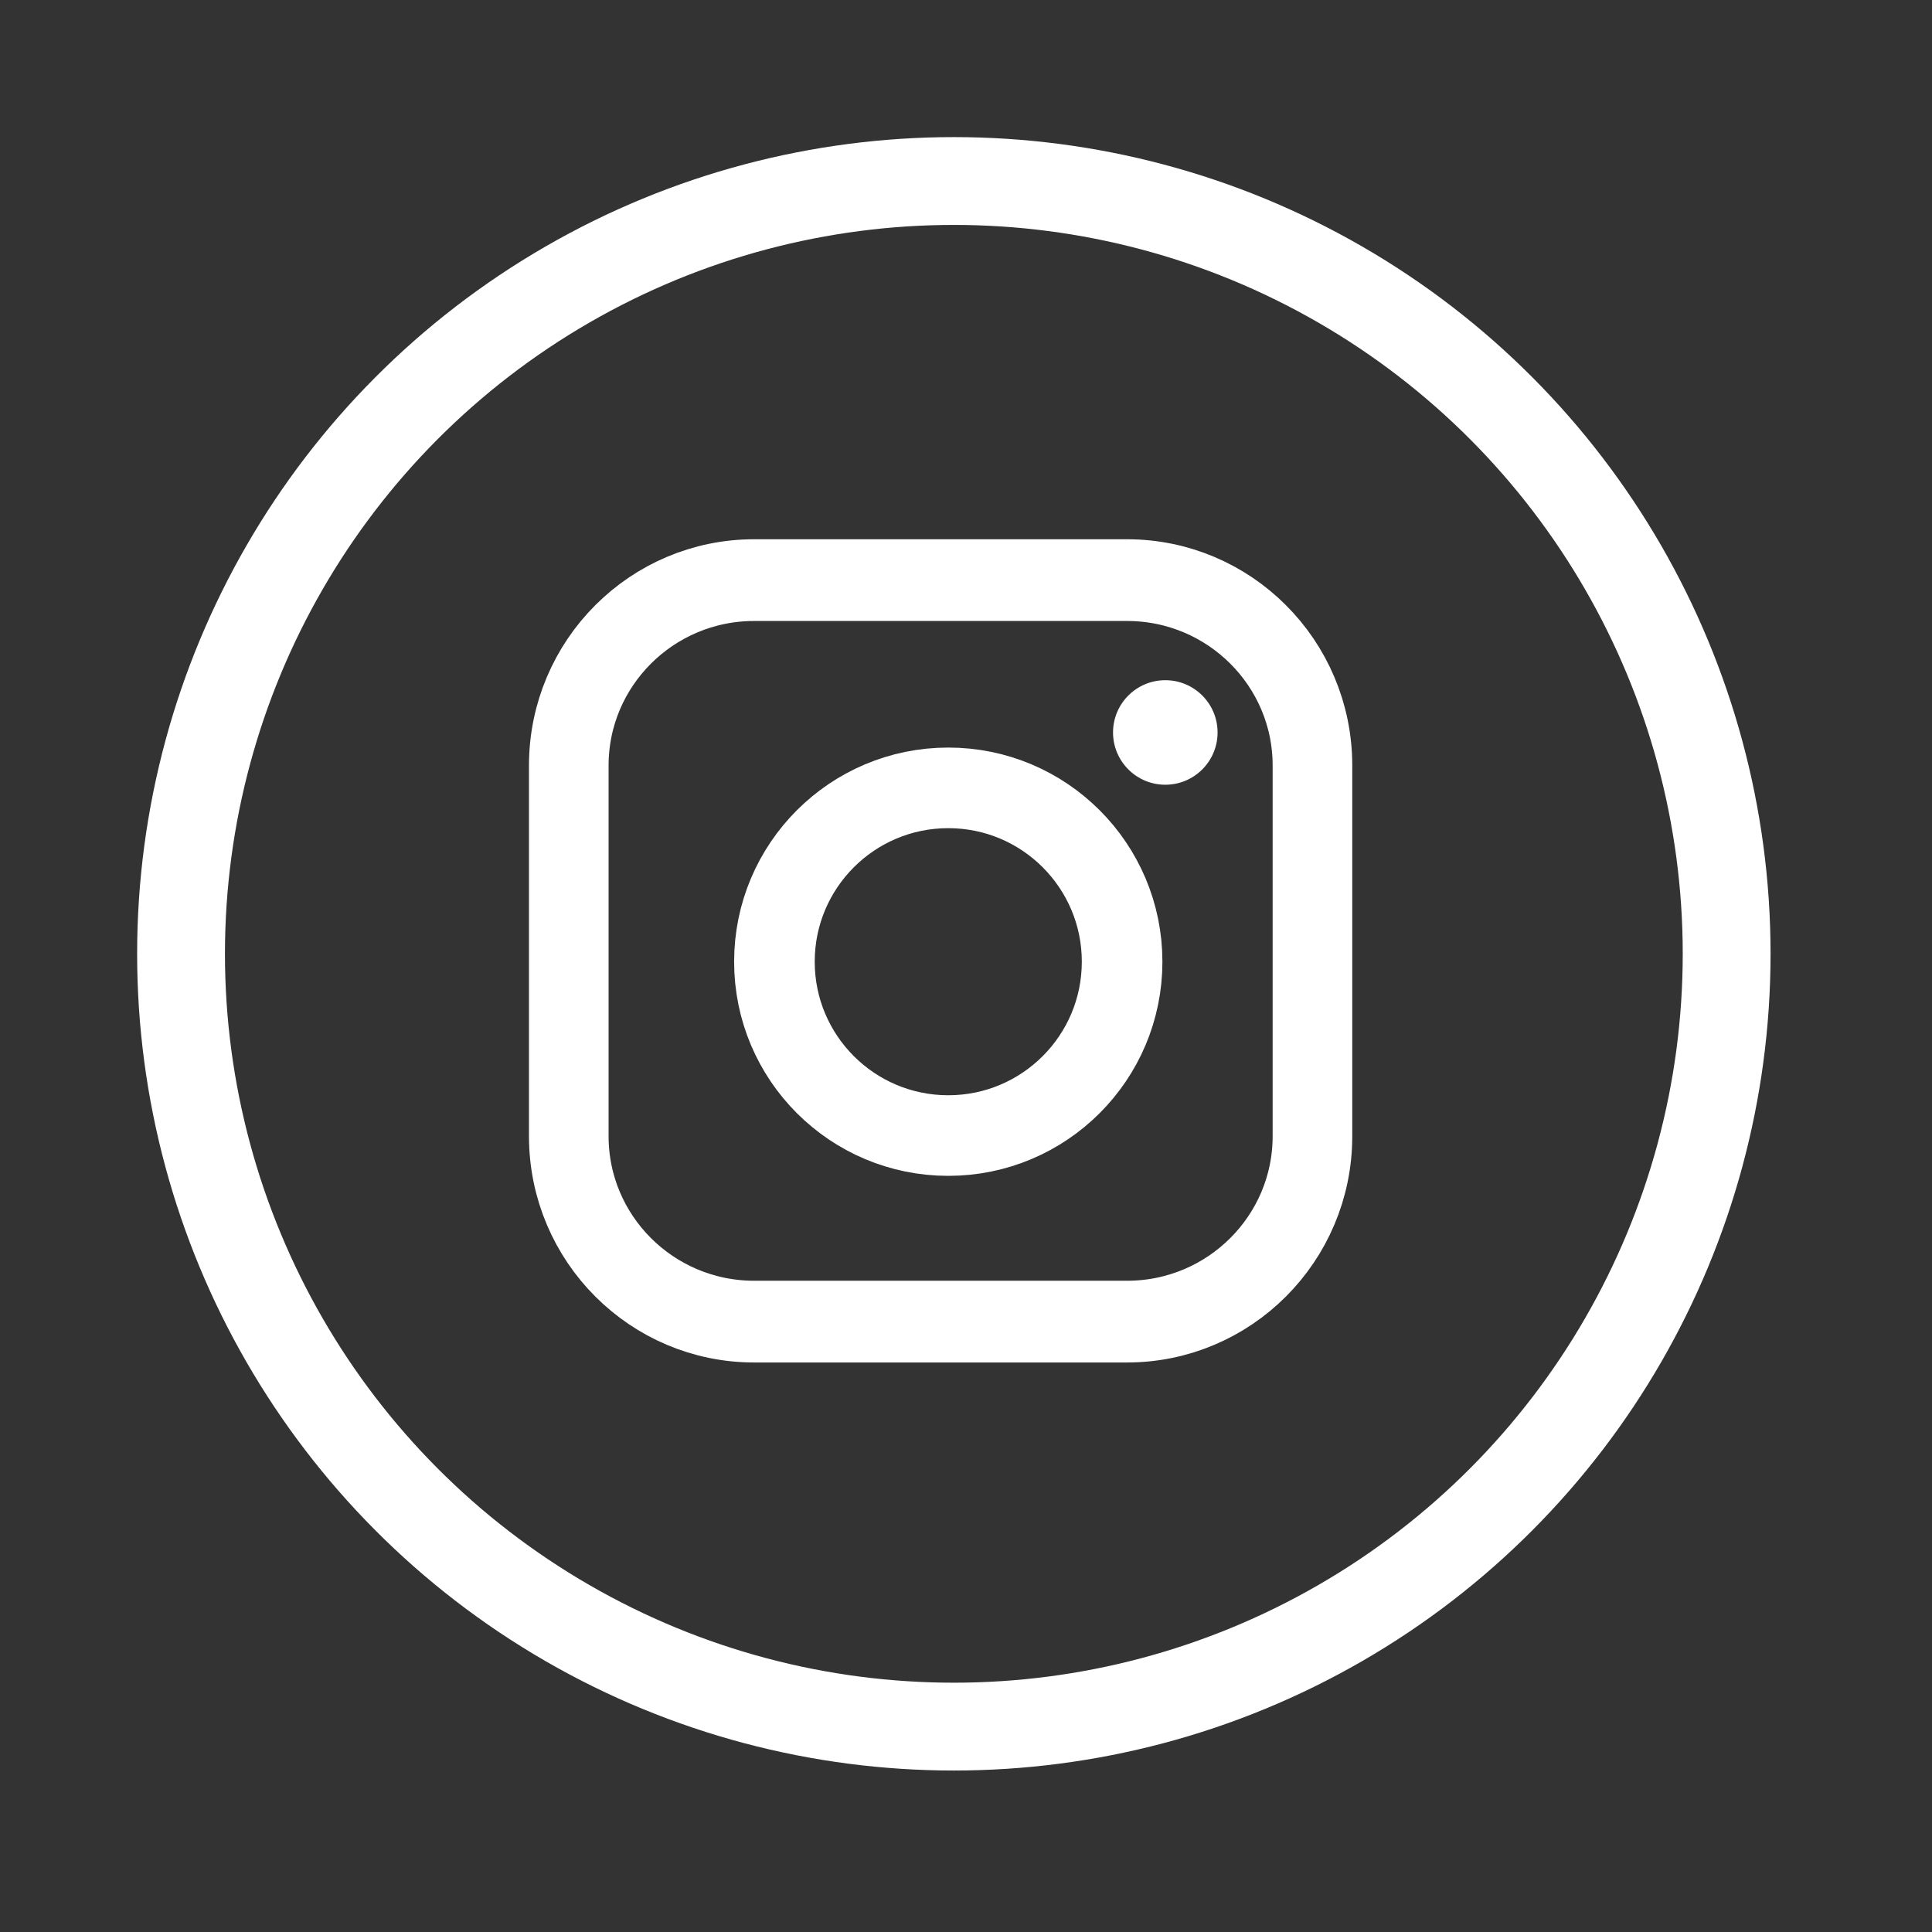 <?xml version="1.0" encoding="UTF-8" standalone="no"?>
<!DOCTYPE svg PUBLIC "-//W3C//DTD SVG 1.1//EN" "http://www.w3.org/Graphics/SVG/1.1/DTD/svg11.dtd">
<svg width="100%" height="100%" viewBox="0 0 55 55" version="1.1" xmlns="http://www.w3.org/2000/svg" xmlns:xlink="http://www.w3.org/1999/xlink" xml:space="preserve" xmlns:serif="http://www.serif.com/" style="fill-rule:evenodd;clip-rule:evenodd;">
    <rect x="0" y="0" width="55" height="55" fill="#333333" stroke="none"/>
    <g transform="matrix(1,0,0,1,-34.846,-510.722)">
        <g id="Rectangle" transform="matrix(1,0,0,1,40,515.875)">
            <rect x="0" y="0" width="44" height="44" style="fill:none;"/>
        </g>
        <g id="Oval" transform="matrix(1,0,0,1,40,515.875)">
            <circle cx="22" cy="22" r="22" style="fill:none;stroke:white;stroke-width:2.5px;"/>
        </g>
        <g transform="matrix(1.095,0,0,1.124,-112.67,-72.108)">
            <path d="M168.839,537.92C168.839,535.328 166.679,533.225 164.019,533.225L154.324,533.225C151.665,533.225 149.505,535.328 149.505,537.92L149.505,547.31C149.505,549.901 151.665,552.005 154.324,552.005L164.019,552.005C166.679,552.005 168.839,549.901 168.839,547.31L168.839,537.92Z" style="fill:none;stroke:white;stroke-width:2.07px;stroke-linecap:round;stroke-linejoin:round;stroke-miterlimit:1.5;"/>
        </g>
        <g transform="matrix(1.043,0,0,1.043,-104.604,-28.632)">
            <circle cx="159.583" cy="543.367" r="4.745" style="fill:none;stroke:white;stroke-width:2.2px;stroke-linecap:round;stroke-linejoin:round;stroke-miterlimit:1.5;"/>
        </g>
        <g transform="matrix(0.667,0,0,0.667,-10.394,152.575)">
            <circle cx="117.562" cy="568.214" r="2.231" style="fill:white;"/>
        </g>
    </g>
</svg>

